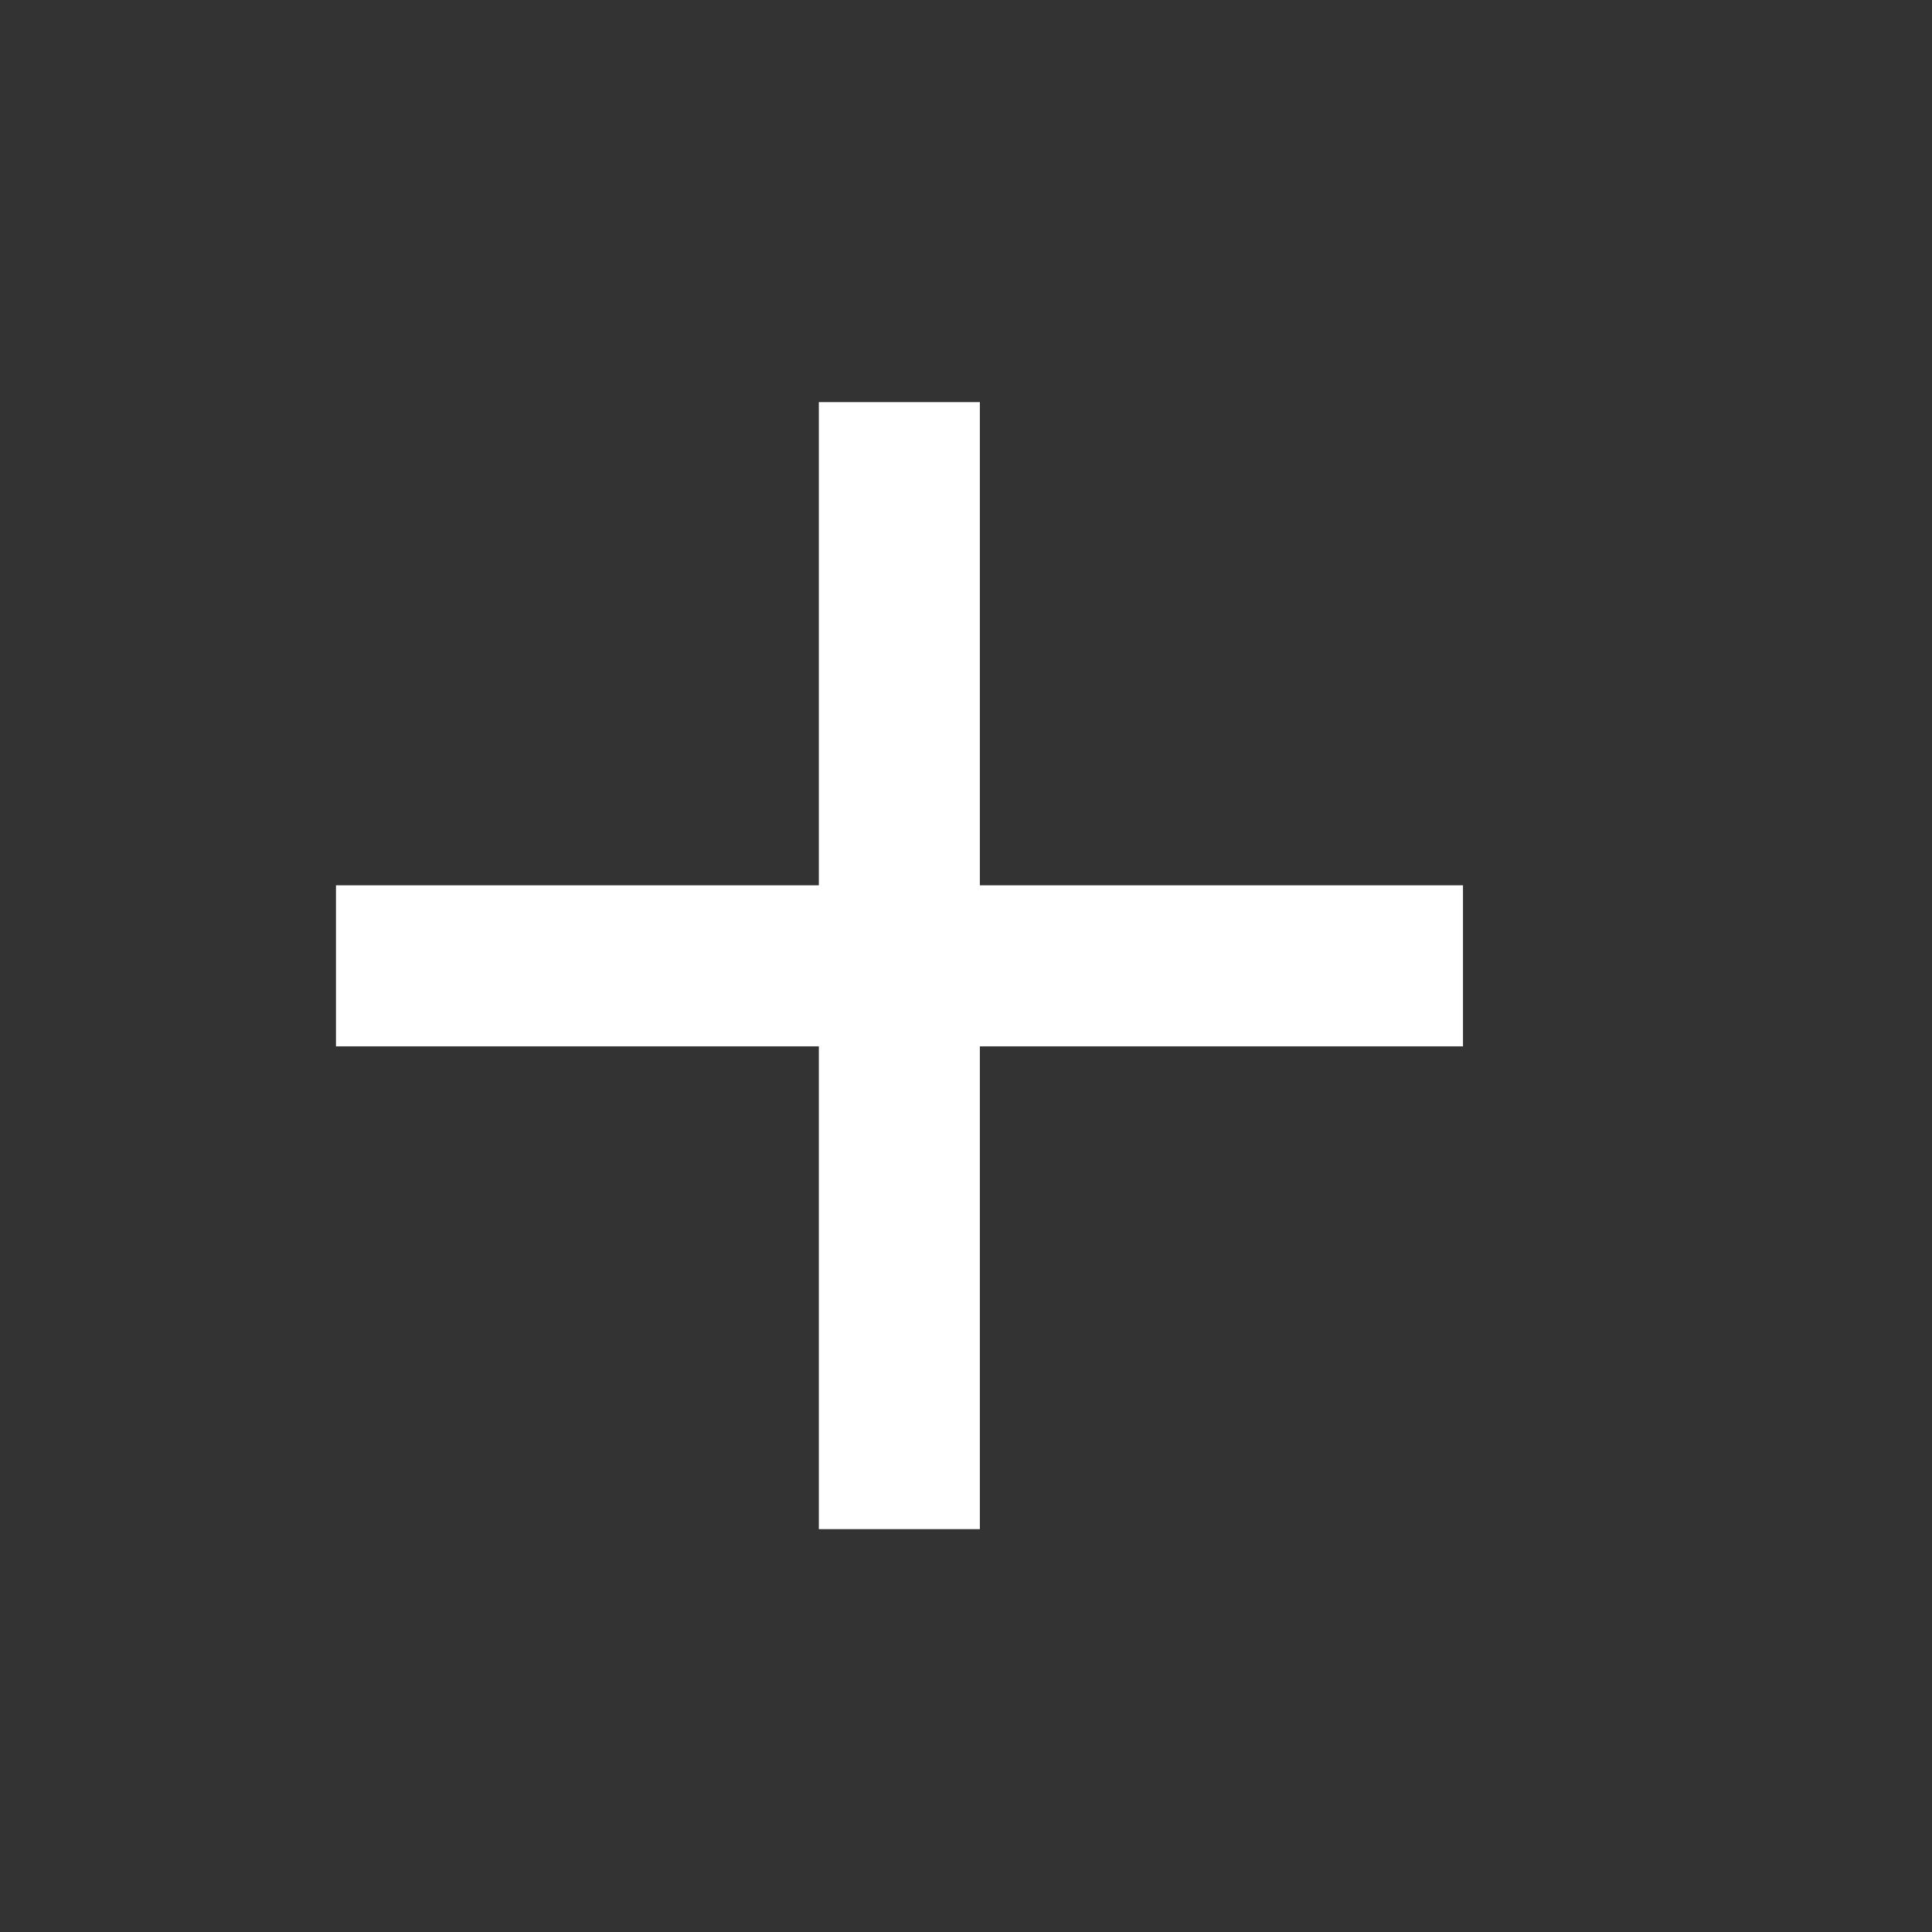 <svg width="29" height="29" viewBox="0 0 29 29" fill="none" xmlns="http://www.w3.org/2000/svg">
<rect x="0" y="0" width="29" height="29" fill="#333333" stroke="none"/>
<g clip-path="url(#clip0_4236_12520)">
<path d="M21.96 15.706H14.71H12.293H5.043V13.289H12.293H14.71H21.96V15.706Z" fill="white"/>
<path d="M14.708 6.036V13.287V15.703V22.953H12.291V15.703V13.287L12.291 6.036H14.708Z" fill="white"/>
</g>
<defs>
<clipPath id="clip0_4236_12520">
<rect width="28.44" height="28.44" fill="white"/>
</clipPath>
</defs>
</svg>

